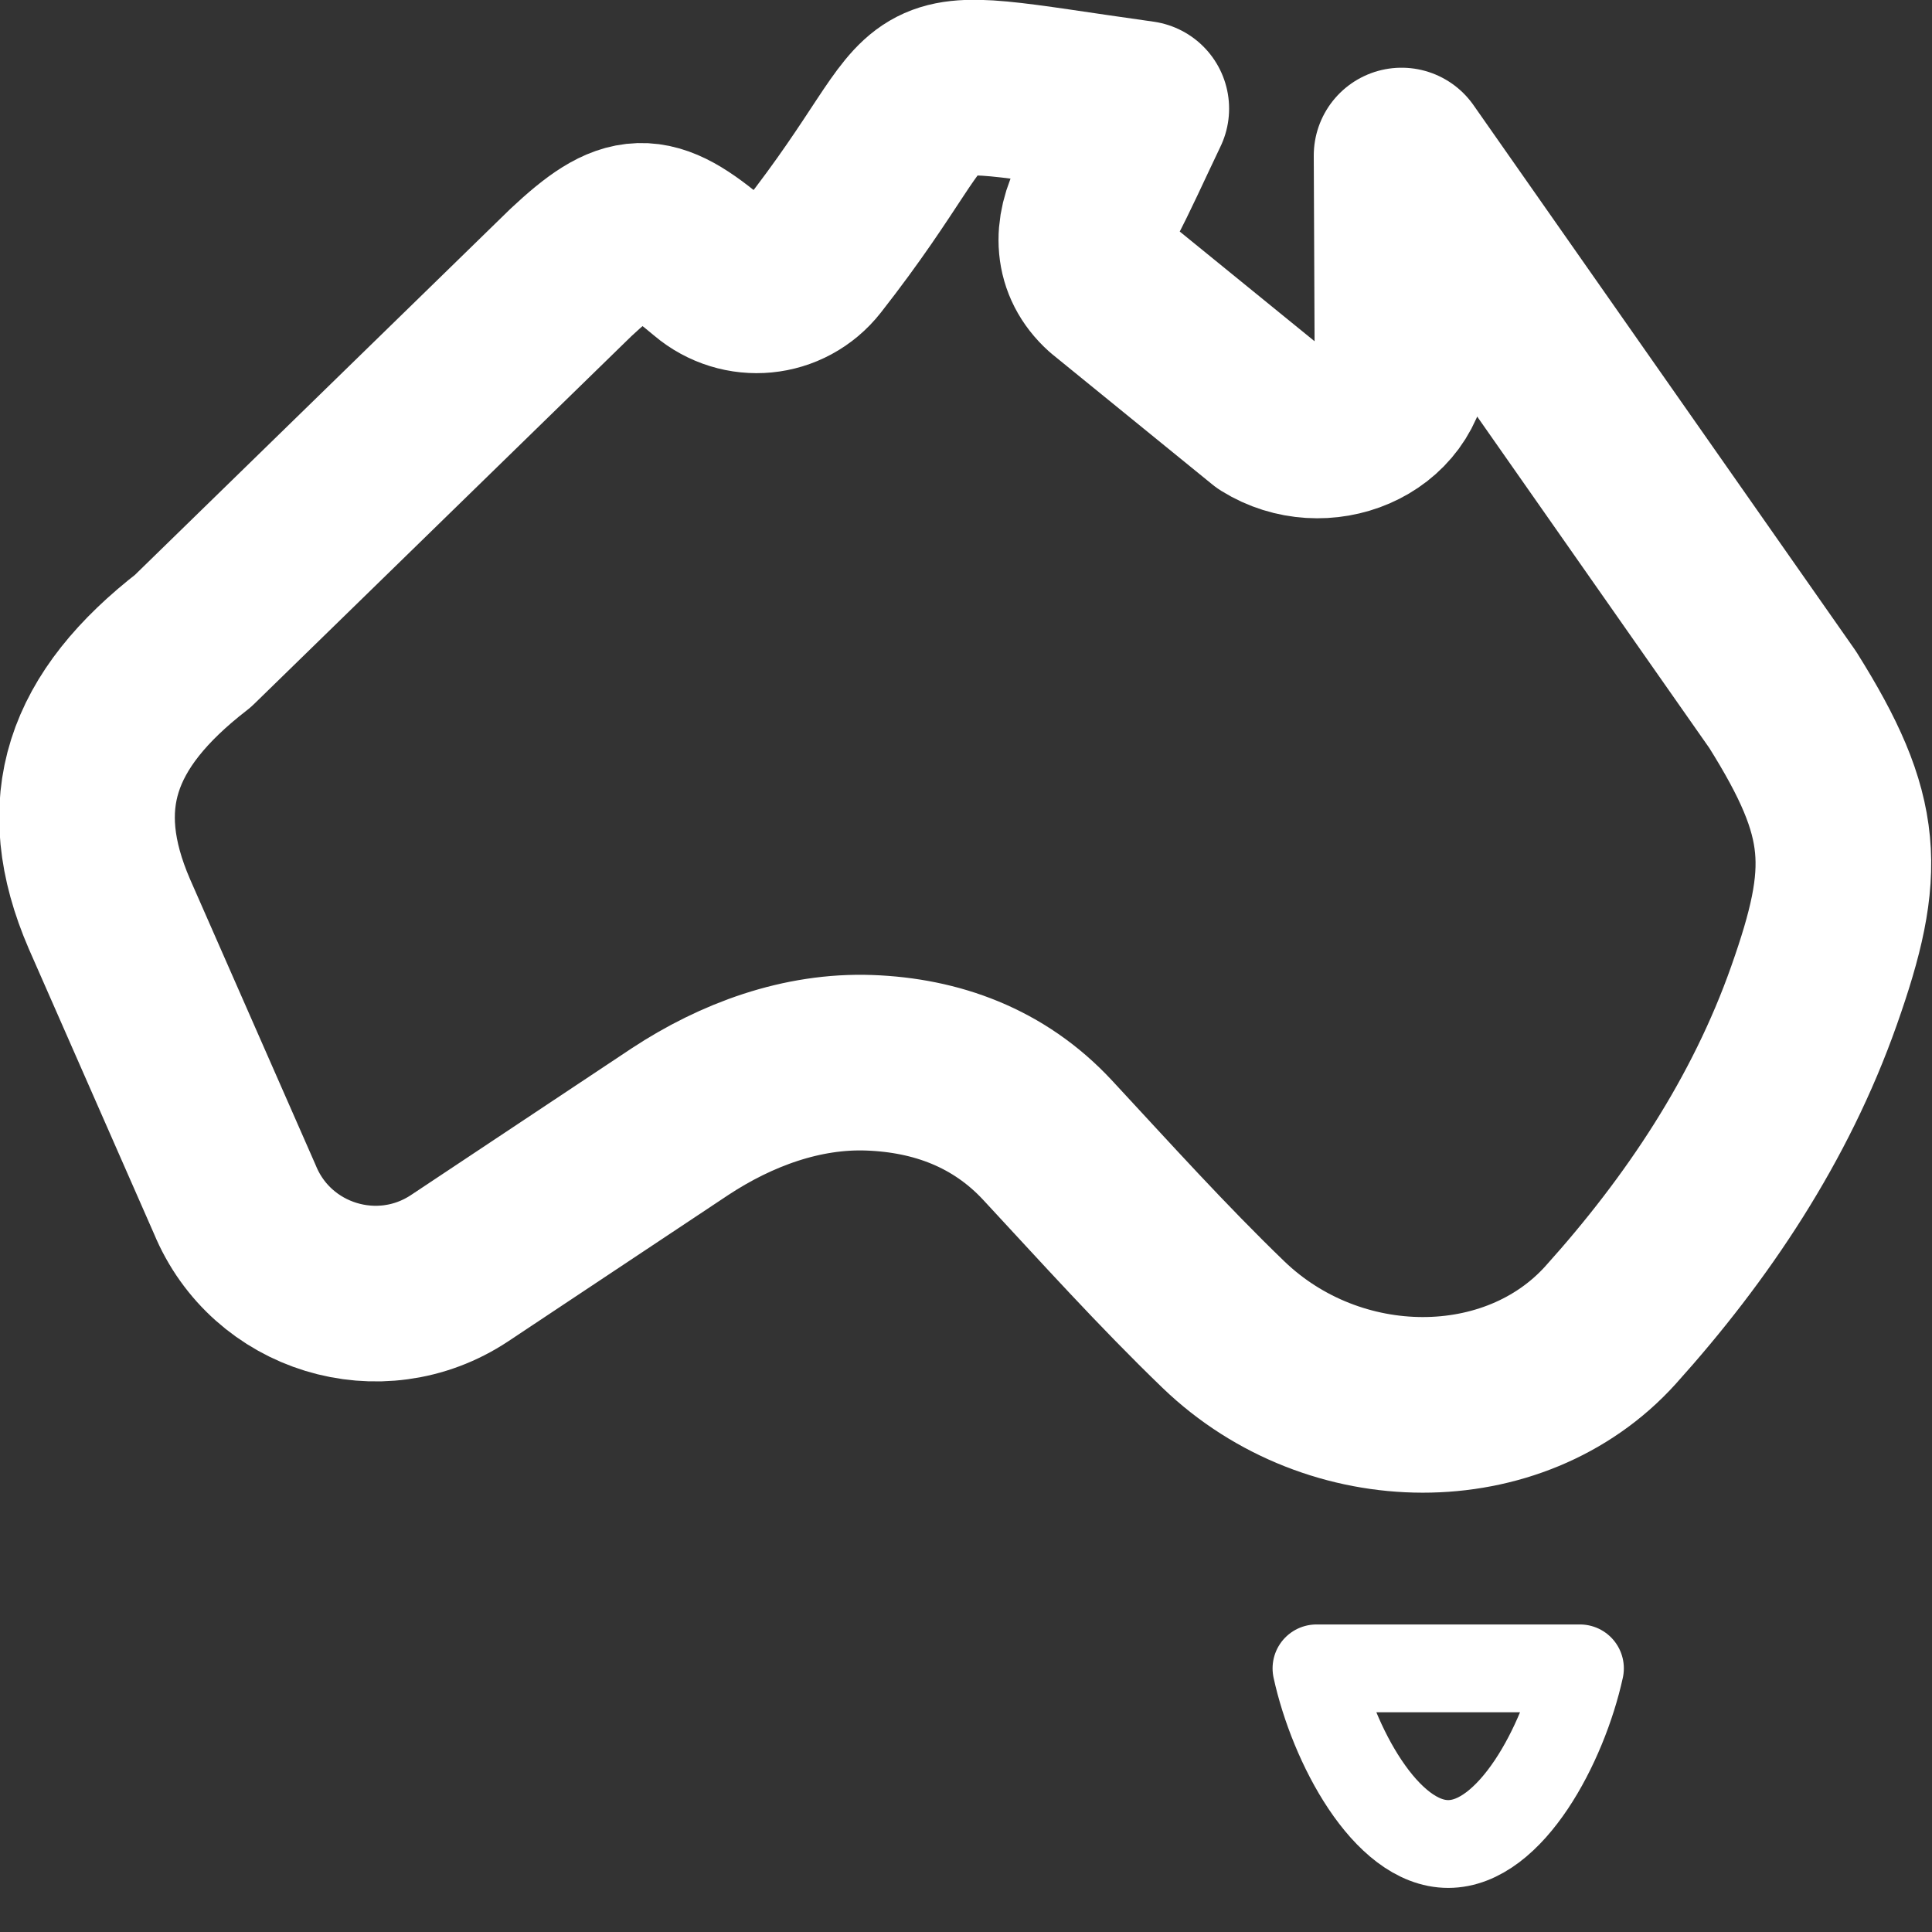<svg width="22" height="22" viewBox="0 0 22 22" fill="none" xmlns="http://www.w3.org/2000/svg">
<rect x="0" y="0" width="22" height="22" fill="#333333" stroke="none"/>
<path d="M2.674 13.658C3.09 14.667 4.325 15.045 5.235 14.44L7.744 12.772C8.385 12.35 9.133 12.074 9.9 12.102C10.659 12.13 11.371 12.384 11.927 12.981C12.586 13.691 13.235 14.412 13.932 15.084C15.194 16.299 17.245 16.304 18.341 15.087C19.332 13.986 20.16 12.744 20.656 11.338C21.159 9.914 21.138 9.304 20.3 7.968L15.96 1.771L15.97 4.039C15.942 4.784 15.059 5.129 14.436 4.741L12.612 3.257C12.318 2.992 12.307 2.629 12.499 2.267C12.657 1.969 12.793 1.661 12.996 1.237C9.965 0.814 10.983 0.723 9.244 2.942C8.96 3.304 8.442 3.352 8.091 3.055C7.406 2.475 7.164 2.483 6.501 3.103L2.197 7.299C1.032 8.201 0.702 9.15 1.246 10.408L2.674 13.658Z" stroke="white" stroke-width="2" stroke-miterlimit="10" stroke-linecap="round" stroke-linejoin="round"/>
<path d="M14.991 18.998H17.991C17.802 19.861 17.202 20.998 16.491 20.998C15.78 20.998 15.179 19.861 14.991 18.998Z" stroke="white" stroke-miterlimit="10" stroke-linecap="round" stroke-linejoin="round"/>
</svg>
